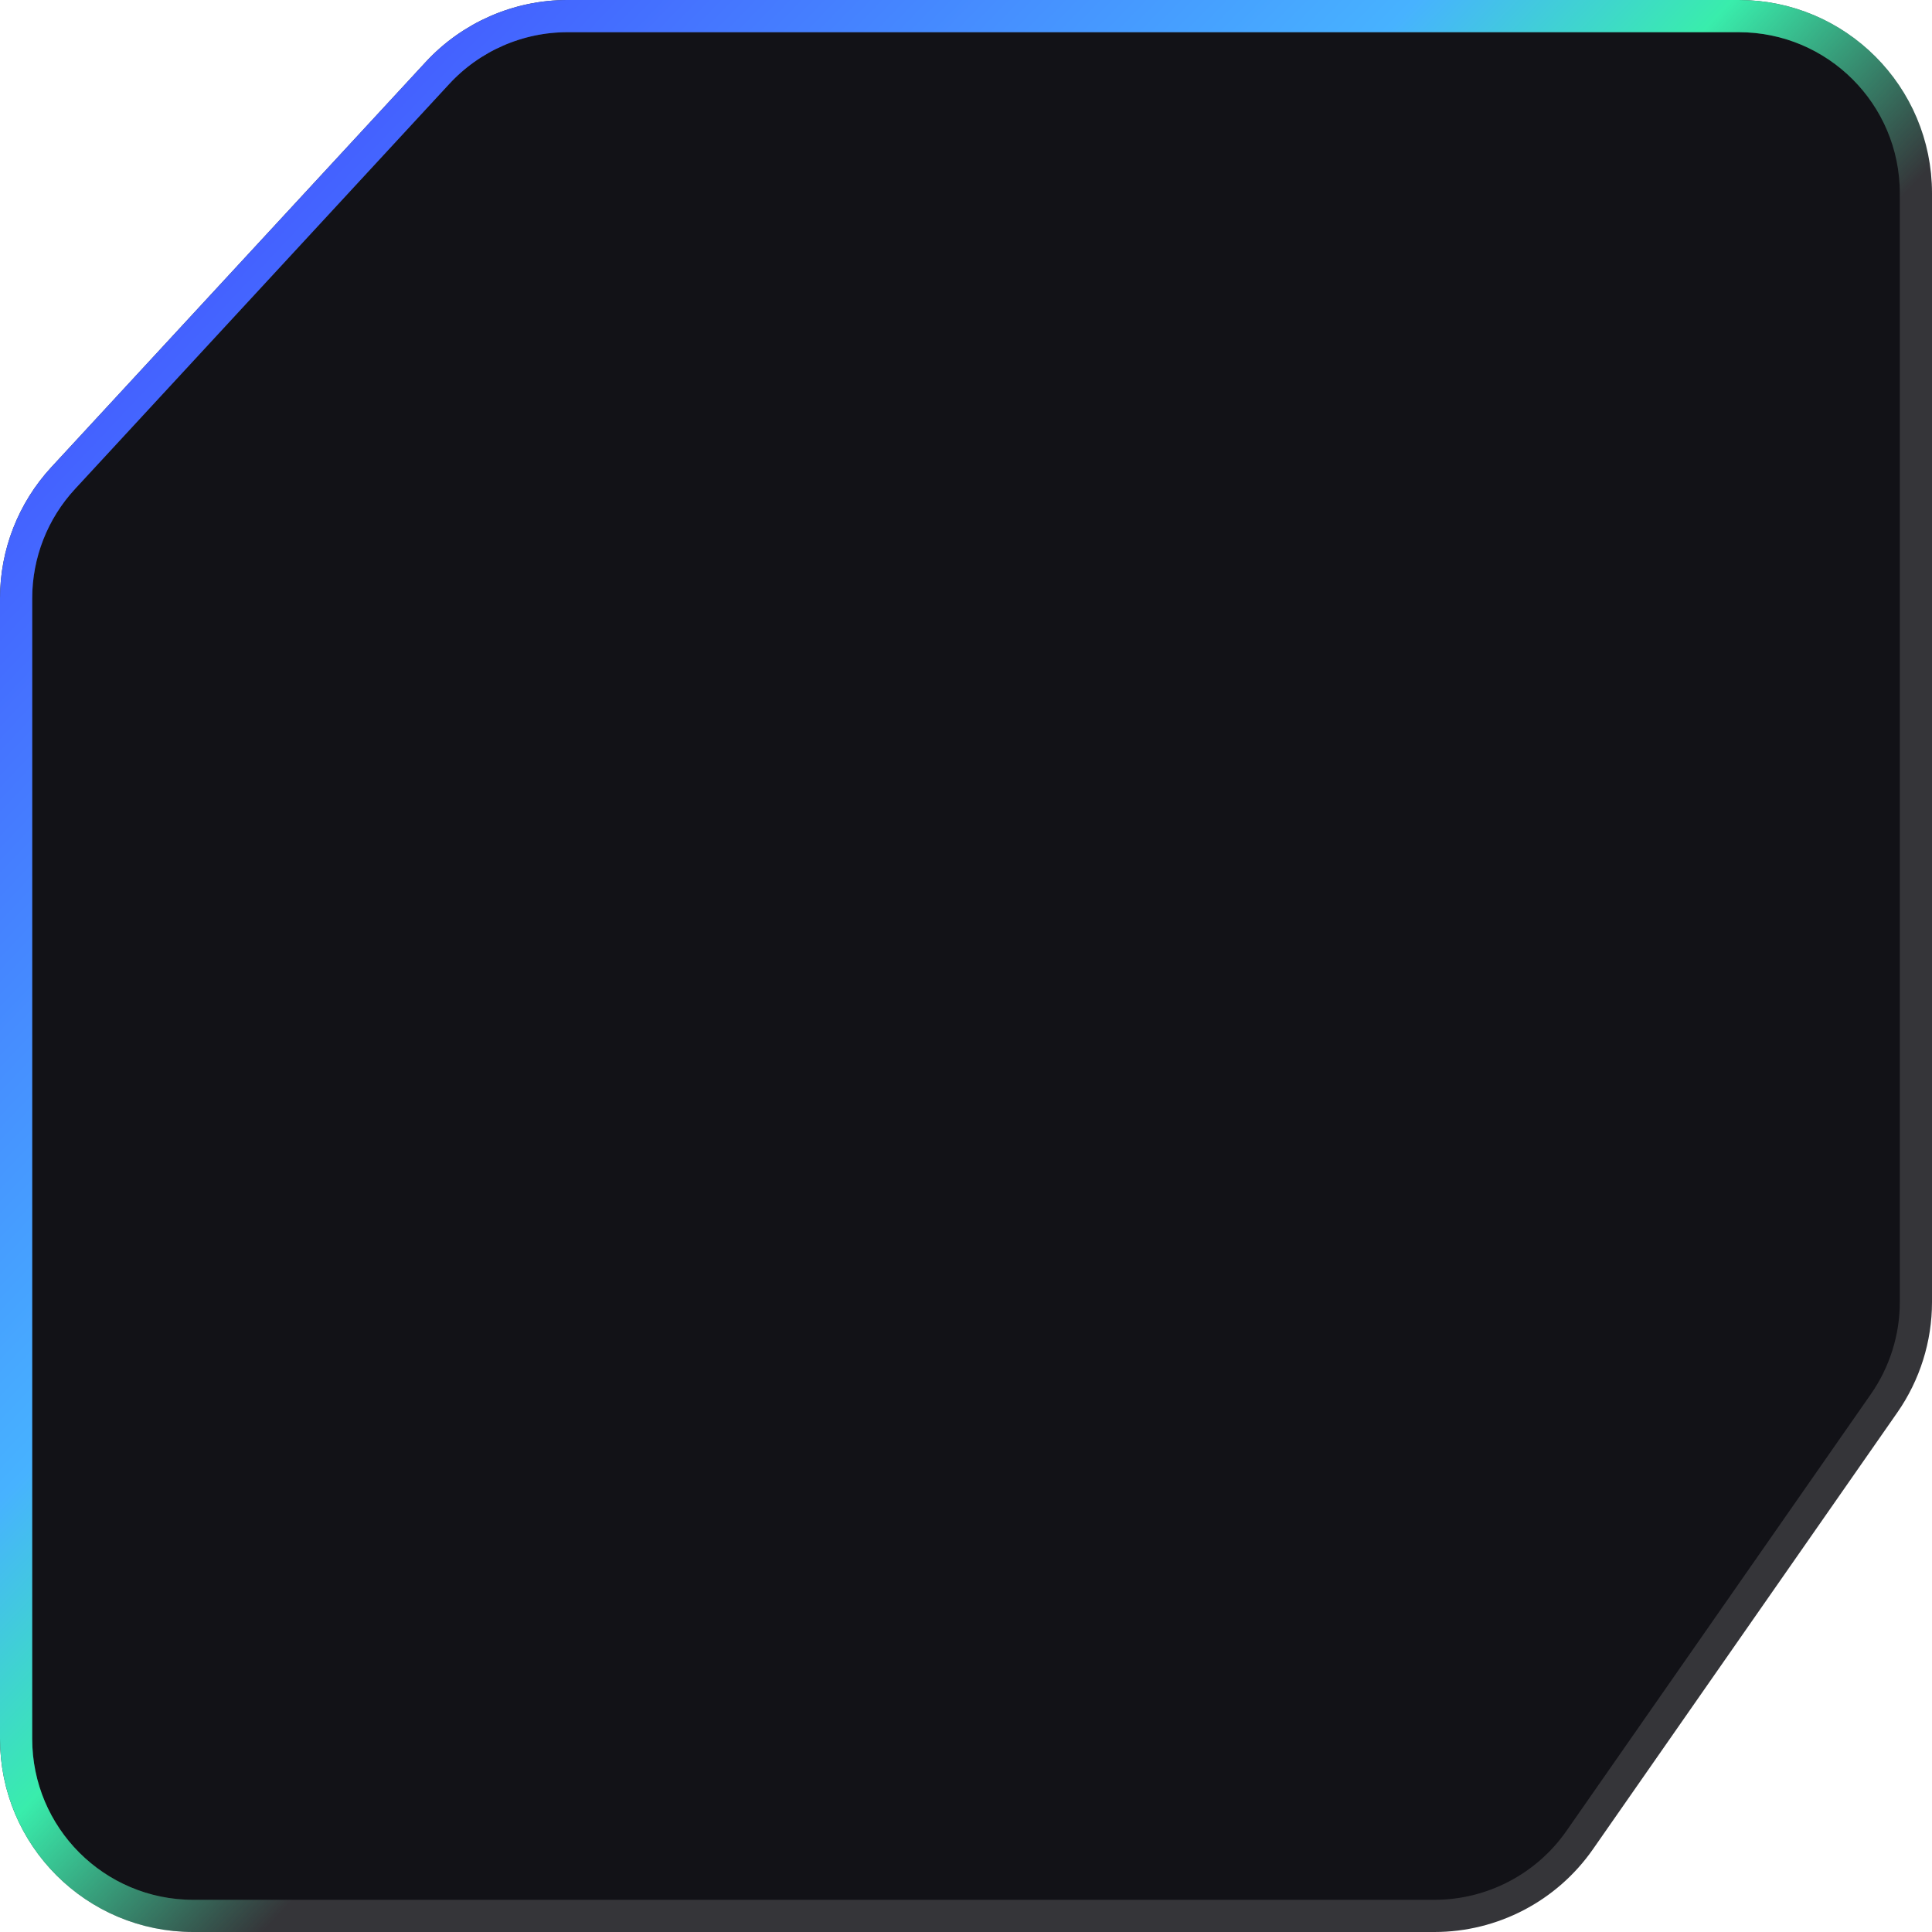 <svg width="60" height="60" viewBox="0 0 60 60" fill="none" xmlns="http://www.w3.org/2000/svg">
<path d="M44.547 59.5H6C2.962 59.5 0.5 57.038 0.5 54V18.581C0.5 17.197 1.022 15.864 1.961 14.848L13.586 2.267C14.627 1.141 16.091 0.5 17.625 0.5H54C57.038 0.5 59.5 2.962 59.5 6V40.437C59.5 41.561 59.155 42.659 58.512 43.582L49.059 57.145C48.031 58.62 46.346 59.5 44.547 59.5Z" fill="#121217" stroke="#353539"/>
<path d="M44.547 59.5H6C2.962 59.5 0.5 57.038 0.5 54V18.581C0.5 17.197 1.022 15.864 1.961 14.848L13.586 2.267C14.627 1.141 16.091 0.5 17.625 0.5H54C57.038 0.5 59.5 2.962 59.5 6V40.437C59.5 41.561 59.155 42.659 58.512 43.582L49.059 57.145C48.031 58.62 46.346 59.5 44.547 59.5Z" stroke="url(#paint0_linear_1092_7351)" stroke-linecap="round"/>
<defs>
<linearGradient id="paint0_linear_1092_7351" x1="-3.5" y1="-4" x2="34.608" y2="32.003" gradientUnits="userSpaceOnUse">
<stop stop-color="#434AFF" stop-opacity="0"/>
<stop offset="0.196" stop-color="#434AFF"/>
<stop offset="0.711" stop-color="#47B2FF"/>
<stop offset="0.847" stop-color="#39EDAC"/>
<stop offset="1" stop-color="#39EDAC" stop-opacity="0"/>
</linearGradient>
</defs>
</svg>
